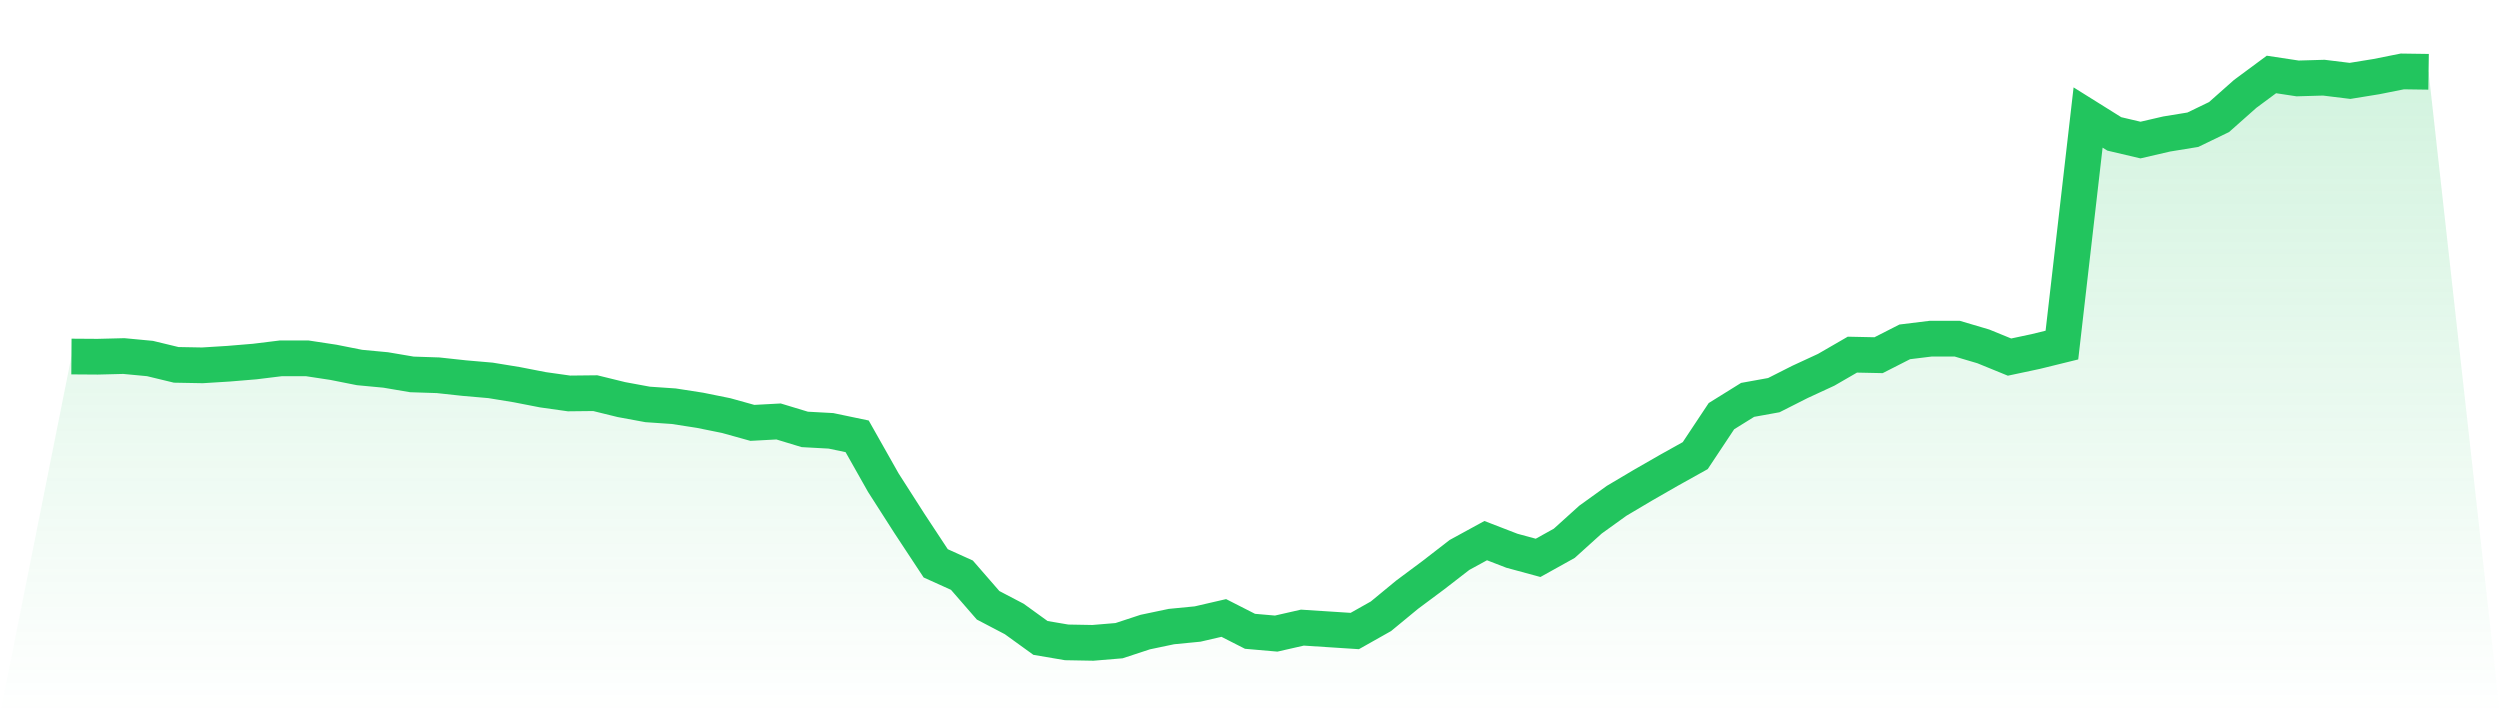 <svg viewBox="0 0 140 40" xmlns="http://www.w3.org/2000/svg">
<defs>
<linearGradient id="gradient" x1="0" x2="0" y1="0" y2="1">
<stop offset="0%" stop-color="#22c55e" stop-opacity="0.2"/>
<stop offset="100%" stop-color="#22c55e" stop-opacity="0"/>
</linearGradient>
</defs>
<path d="M4,19.966 L4,19.966 L5.467,19.976 L6.933,19.939 L8.4,20.077 L9.867,20.432 L11.333,20.459 L12.8,20.368 L14.267,20.246 L15.733,20.066 L17.2,20.066 L18.667,20.289 L20.133,20.58 L21.6,20.718 L23.067,20.967 L24.533,21.015 L26,21.174 L27.467,21.301 L28.933,21.54 L30.4,21.826 L31.867,22.033 L33.333,22.017 L34.8,22.377 L36.267,22.648 L37.733,22.748 L39.2,22.976 L40.667,23.273 L42.133,23.681 L43.6,23.602 L45.067,24.047 L46.533,24.127 L48,24.434 L49.467,27.031 L50.933,29.321 L52.4,31.547 L53.867,32.21 L55.333,33.896 L56.8,34.664 L58.267,35.724 L59.733,35.973 L61.2,36 L62.667,35.878 L64.133,35.396 L65.6,35.088 L67.067,34.945 L68.533,34.606 L70,35.353 L71.467,35.481 L72.933,35.147 L74.4,35.242 L75.867,35.337 L77.333,34.511 L78.8,33.302 L80.267,32.21 L81.733,31.076 L83.2,30.275 L84.667,30.842 L86.133,31.24 L87.6,30.424 L89.067,29.099 L90.533,28.044 L92,27.174 L93.467,26.332 L94.933,25.515 L96.4,23.305 L97.867,22.393 L99.333,22.128 L100.8,21.386 L102.267,20.708 L103.733,19.86 L105.2,19.891 L106.667,19.144 L108.133,18.964 L109.6,18.964 L111.067,19.398 L112.533,19.997 L114,19.685 L115.467,19.324 L116.933,6.581 L118.4,7.498 L119.867,7.843 L121.333,7.504 L122.8,7.265 L124.267,6.555 L125.733,5.256 L127.2,4.17 L128.667,4.392 L130.133,4.35 L131.6,4.53 L133.067,4.292 L134.533,4 L136,4.021 L140,40 L0,40 z" fill="url(#gradient)"/>
<path d="M4,19.966 L4,19.966 L5.467,19.976 L6.933,19.939 L8.4,20.077 L9.867,20.432 L11.333,20.459 L12.8,20.368 L14.267,20.246 L15.733,20.066 L17.2,20.066 L18.667,20.289 L20.133,20.58 L21.6,20.718 L23.067,20.967 L24.533,21.015 L26,21.174 L27.467,21.301 L28.933,21.54 L30.4,21.826 L31.867,22.033 L33.333,22.017 L34.8,22.377 L36.267,22.648 L37.733,22.748 L39.2,22.976 L40.667,23.273 L42.133,23.681 L43.6,23.602 L45.067,24.047 L46.533,24.127 L48,24.434 L49.467,27.031 L50.933,29.321 L52.4,31.547 L53.867,32.21 L55.333,33.896 L56.8,34.664 L58.267,35.724 L59.733,35.973 L61.2,36 L62.667,35.878 L64.133,35.396 L65.6,35.088 L67.067,34.945 L68.533,34.606 L70,35.353 L71.467,35.481 L72.933,35.147 L74.4,35.242 L75.867,35.337 L77.333,34.511 L78.8,33.302 L80.267,32.21 L81.733,31.076 L83.2,30.275 L84.667,30.842 L86.133,31.24 L87.6,30.424 L89.067,29.099 L90.533,28.044 L92,27.174 L93.467,26.332 L94.933,25.515 L96.4,23.305 L97.867,22.393 L99.333,22.128 L100.8,21.386 L102.267,20.708 L103.733,19.86 L105.2,19.891 L106.667,19.144 L108.133,18.964 L109.6,18.964 L111.067,19.398 L112.533,19.997 L114,19.685 L115.467,19.324 L116.933,6.581 L118.4,7.498 L119.867,7.843 L121.333,7.504 L122.8,7.265 L124.267,6.555 L125.733,5.256 L127.2,4.17 L128.667,4.392 L130.133,4.35 L131.6,4.53 L133.067,4.292 L134.533,4 L136,4.021" fill="none" stroke="#22c55e" stroke-width="2"/>
</svg>